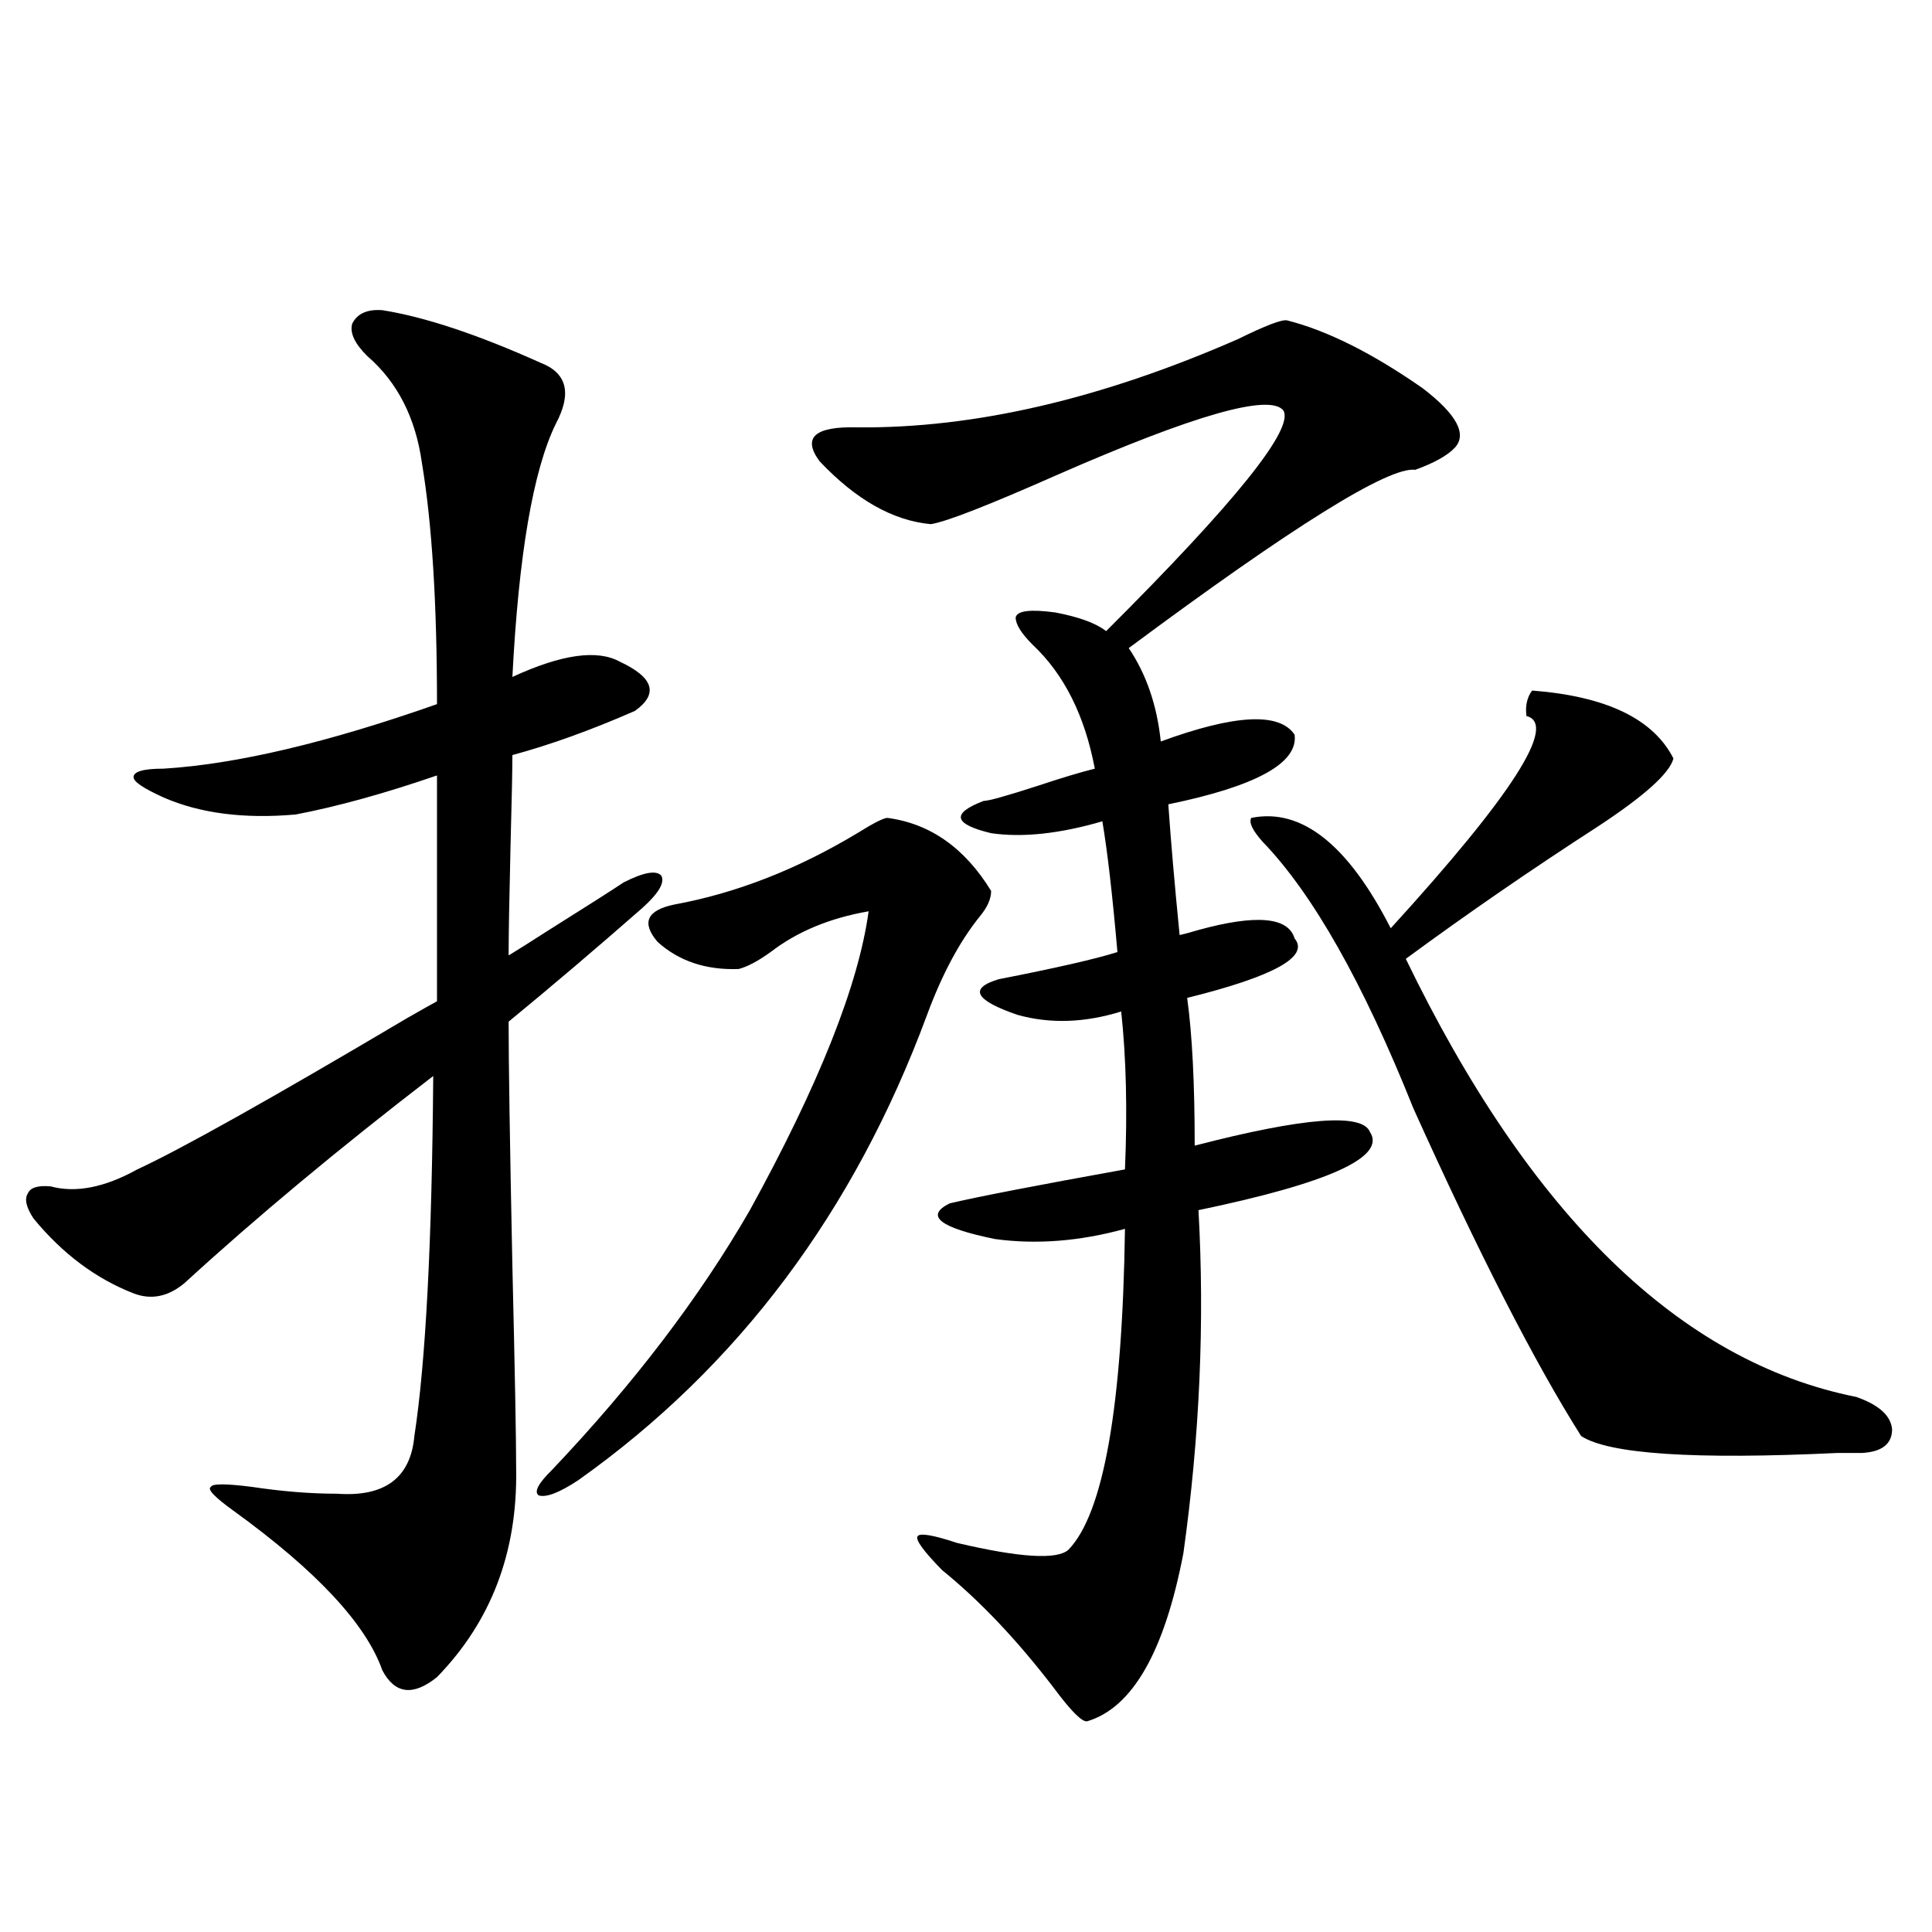 <?xml version="1.0" encoding="utf-8"?>
<!-- Generator: Adobe Illustrator 16.0.0, SVG Export Plug-In . SVG Version: 6.00 Build 0)  -->
<!DOCTYPE svg PUBLIC "-//W3C//DTD SVG 1.1//EN" "http://www.w3.org/Graphics/SVG/1.1/DTD/svg11.dtd">
<svg version="1.1" id="图层_1" xmlns="http://www.w3.org/2000/svg" xmlns:xlink="http://www.w3.org/1999/xlink" x="0px" y="0px"
	 width="1000px" height="1000px" viewBox="0 0 1000 1000" enable-background="new 0 0 1000 1000" xml:space="preserve">
<path d="M267.164,760.844c0.641,42.778-13.018,78.512-40.975,107.227c-12.362,9.957-21.798,8.789-28.292-3.516
	c-8.46-24.032-34.146-51.553-77.071-82.617c-9.756-7.031-13.658-11.123-11.707-12.305c0.641-1.758,7.805-1.758,21.463,0
	c15.609,2.349,30.243,3.516,43.901,3.516c24.71,1.758,38.048-8.198,39.999-29.883c5.854-38.081,9.101-100.195,9.756-186.328
	c-48.779,37.505-91.705,73.252-128.777,107.227c-8.46,7.031-17.24,8.789-26.341,5.273c-19.512-7.607-36.752-20.503-51.706-38.672
	c-3.902-5.85-4.878-10.244-2.927-13.184c1.296-2.925,5.198-4.092,11.707-3.516c13.003,3.516,27.957,0.591,44.877-8.789
	c22.759-10.547,69.267-36.611,139.509-78.223c7.149-4.092,12.348-7.031,15.609-8.789V401.371
	c-27.316,9.38-51.706,16.123-73.169,20.215c-26.676,2.349-49.435-0.576-68.291-8.789c-10.411-4.683-15.609-8.198-15.609-10.547
	c0-2.925,5.198-4.395,15.609-4.395c37.713-2.334,84.876-13.472,141.46-33.398c0-52.144-2.606-93.74-7.805-124.805
	c-3.262-23.428-12.683-41.885-28.292-55.371c-6.509-6.44-9.115-12.002-7.805-16.699c2.592-5.273,7.805-7.607,15.609-7.031
	c22.104,3.516,49.42,12.607,81.949,27.246c13.658,5.273,16.25,15.82,7.805,31.641c-11.707,24.033-19.191,67.676-22.438,130.957
	c25.365-11.714,43.901-14.351,55.608-7.91c17.561,8.213,20.152,16.699,7.805,25.488c-22.773,9.971-43.901,17.578-63.413,22.852
	c0,7.622-0.335,23.442-0.976,47.461c-0.655,27.549-0.976,46.294-0.976,56.25c3.902-2.334,10.396-6.44,19.512-12.305
	c21.463-13.472,34.786-21.973,39.999-25.488c10.396-5.273,16.905-6.44,19.512-3.516c1.951,3.516-1.311,9.092-9.756,16.699
	c-24.069,21.094-47.163,40.732-69.267,58.887c0,21.094,0.641,63.281,1.951,126.563C266.509,709.867,267.164,745.023,267.164,760.844
	z M459.354,423.344c22.104,2.939,39.999,15.532,53.657,37.793c0,4.106-1.951,8.501-5.854,13.184
	c-10.411,12.896-19.512,29.883-27.316,50.977c-37.728,101.953-97.894,182.236-180.483,240.82c-9.756,6.455-16.585,9.092-20.487,7.91
	c-2.606-1.758-0.335-6.152,6.829-13.184c42.271-44.521,76.416-89.346,102.437-134.473c35.762-65.039,56.249-116.592,61.462-154.688
	c-20.167,3.516-37.072,10.547-50.73,21.094c-6.509,4.697-12.042,7.622-16.585,8.789c-16.92,0.591-30.898-4.092-41.95-14.063
	c-8.46-9.956-5.533-16.396,8.78-19.336c31.859-5.85,63.413-18.154,94.632-36.914C452.19,425.98,457.403,423.344,459.354,423.344z
	 M666.179,165.824c20.808,5.273,44.222,17.002,70.242,35.156c17.561,13.486,23.079,23.73,16.585,30.762
	c-3.902,4.106-10.731,7.91-20.487,11.426c-13.658-1.758-63.093,29.004-148.289,92.285c9.101,13.486,14.634,29.595,16.585,48.34
	c38.368-14.063,61.462-15.229,69.267-3.516c1.951,14.653-19.847,26.67-65.364,36.035c1.296,18.76,3.247,41.309,5.854,67.676
	c2.592-0.576,5.854-1.455,9.756-2.637c29.908-8.198,46.493-6.729,49.755,4.395c7.805,9.38-10.731,19.639-55.608,30.762
	c2.592,18.76,3.902,44.248,3.902,76.465c56.584-14.639,86.827-16.987,90.729-7.031c8.445,12.896-21.143,26.367-88.778,40.43
	c3.247,58.008,0.641,117.197-7.805,177.539c-9.756,50.977-26.341,79.98-49.755,87.012c-2.606,0.577-8.46-5.273-17.561-17.578
	c-18.871-24.609-38.048-44.824-57.56-60.645c-9.756-9.956-13.993-15.82-12.683-17.578c1.296-1.758,8.125-0.576,20.487,3.516
	c32.515,7.622,51.706,8.789,57.56,3.516c18.201-18.745,27.957-74.116,29.268-166.113c-23.414,6.455-45.853,8.213-67.315,5.273
	c-28.627-5.85-36.432-12.002-23.414-18.457c14.954-3.516,45.197-9.365,90.729-17.578c1.296-30.459,0.641-57.705-1.951-81.738
	c-18.871,5.864-36.752,6.455-53.657,1.758c-22.118-7.607-25.365-13.76-9.756-18.457c29.908-5.85,50.396-10.547,61.462-14.063
	c-2.606-29.883-5.213-52.432-7.805-67.676c-22.118,6.455-41.31,8.501-57.56,6.152c-19.512-4.683-20.822-10.244-3.902-16.699
	c2.592,0,12.027-2.637,28.292-7.91c12.348-4.092,22.104-7.031,29.268-8.789c-5.213-27.534-15.944-48.916-32.194-64.16
	c-5.854-5.85-8.78-10.547-8.78-14.063c0.641-3.516,7.47-4.395,20.487-2.637c12.348,2.349,21.128,5.576,26.341,9.668
	c66.98-66.797,97.559-104.878,91.705-114.258c-7.164-8.789-46.188,2.349-117.07,33.398c-35.776,15.82-57.56,24.321-65.364,25.488
	c-19.512-1.758-38.703-12.593-57.56-32.52c-9.115-12.305-2.606-18.154,19.512-17.578c60.486,0.591,126.171-14.639,197.068-45.703
	C655.112,168.461,663.572,165.248,666.179,165.824z M793.005,357.426c38.368,2.939,62.758,14.653,73.169,35.156
	c-1.951,7.622-14.969,19.336-39.023,35.156c-34.48,22.275-67.65,45.127-99.51,68.555
	c64.389,133.018,142.101,208.604,233.165,226.758c11.707,4.106,17.881,9.668,18.536,16.699c0,7.622-5.213,11.729-15.609,12.305
	c-1.311,0-5.533,0-12.683,0c-74.145,3.516-118.381,0.591-132.68-8.789c-24.069-38.081-53.017-94.619-86.827-169.629
	c-26.021-65.039-52.041-111.03-78.047-137.988c-5.213-5.85-7.164-9.956-5.854-12.305c26.006-5.273,50.075,13.774,72.193,57.129
	c63.078-69.131,86.492-105.757,70.242-109.863C789.423,365.336,790.398,360.941,793.005,357.426z"/>
</svg>
